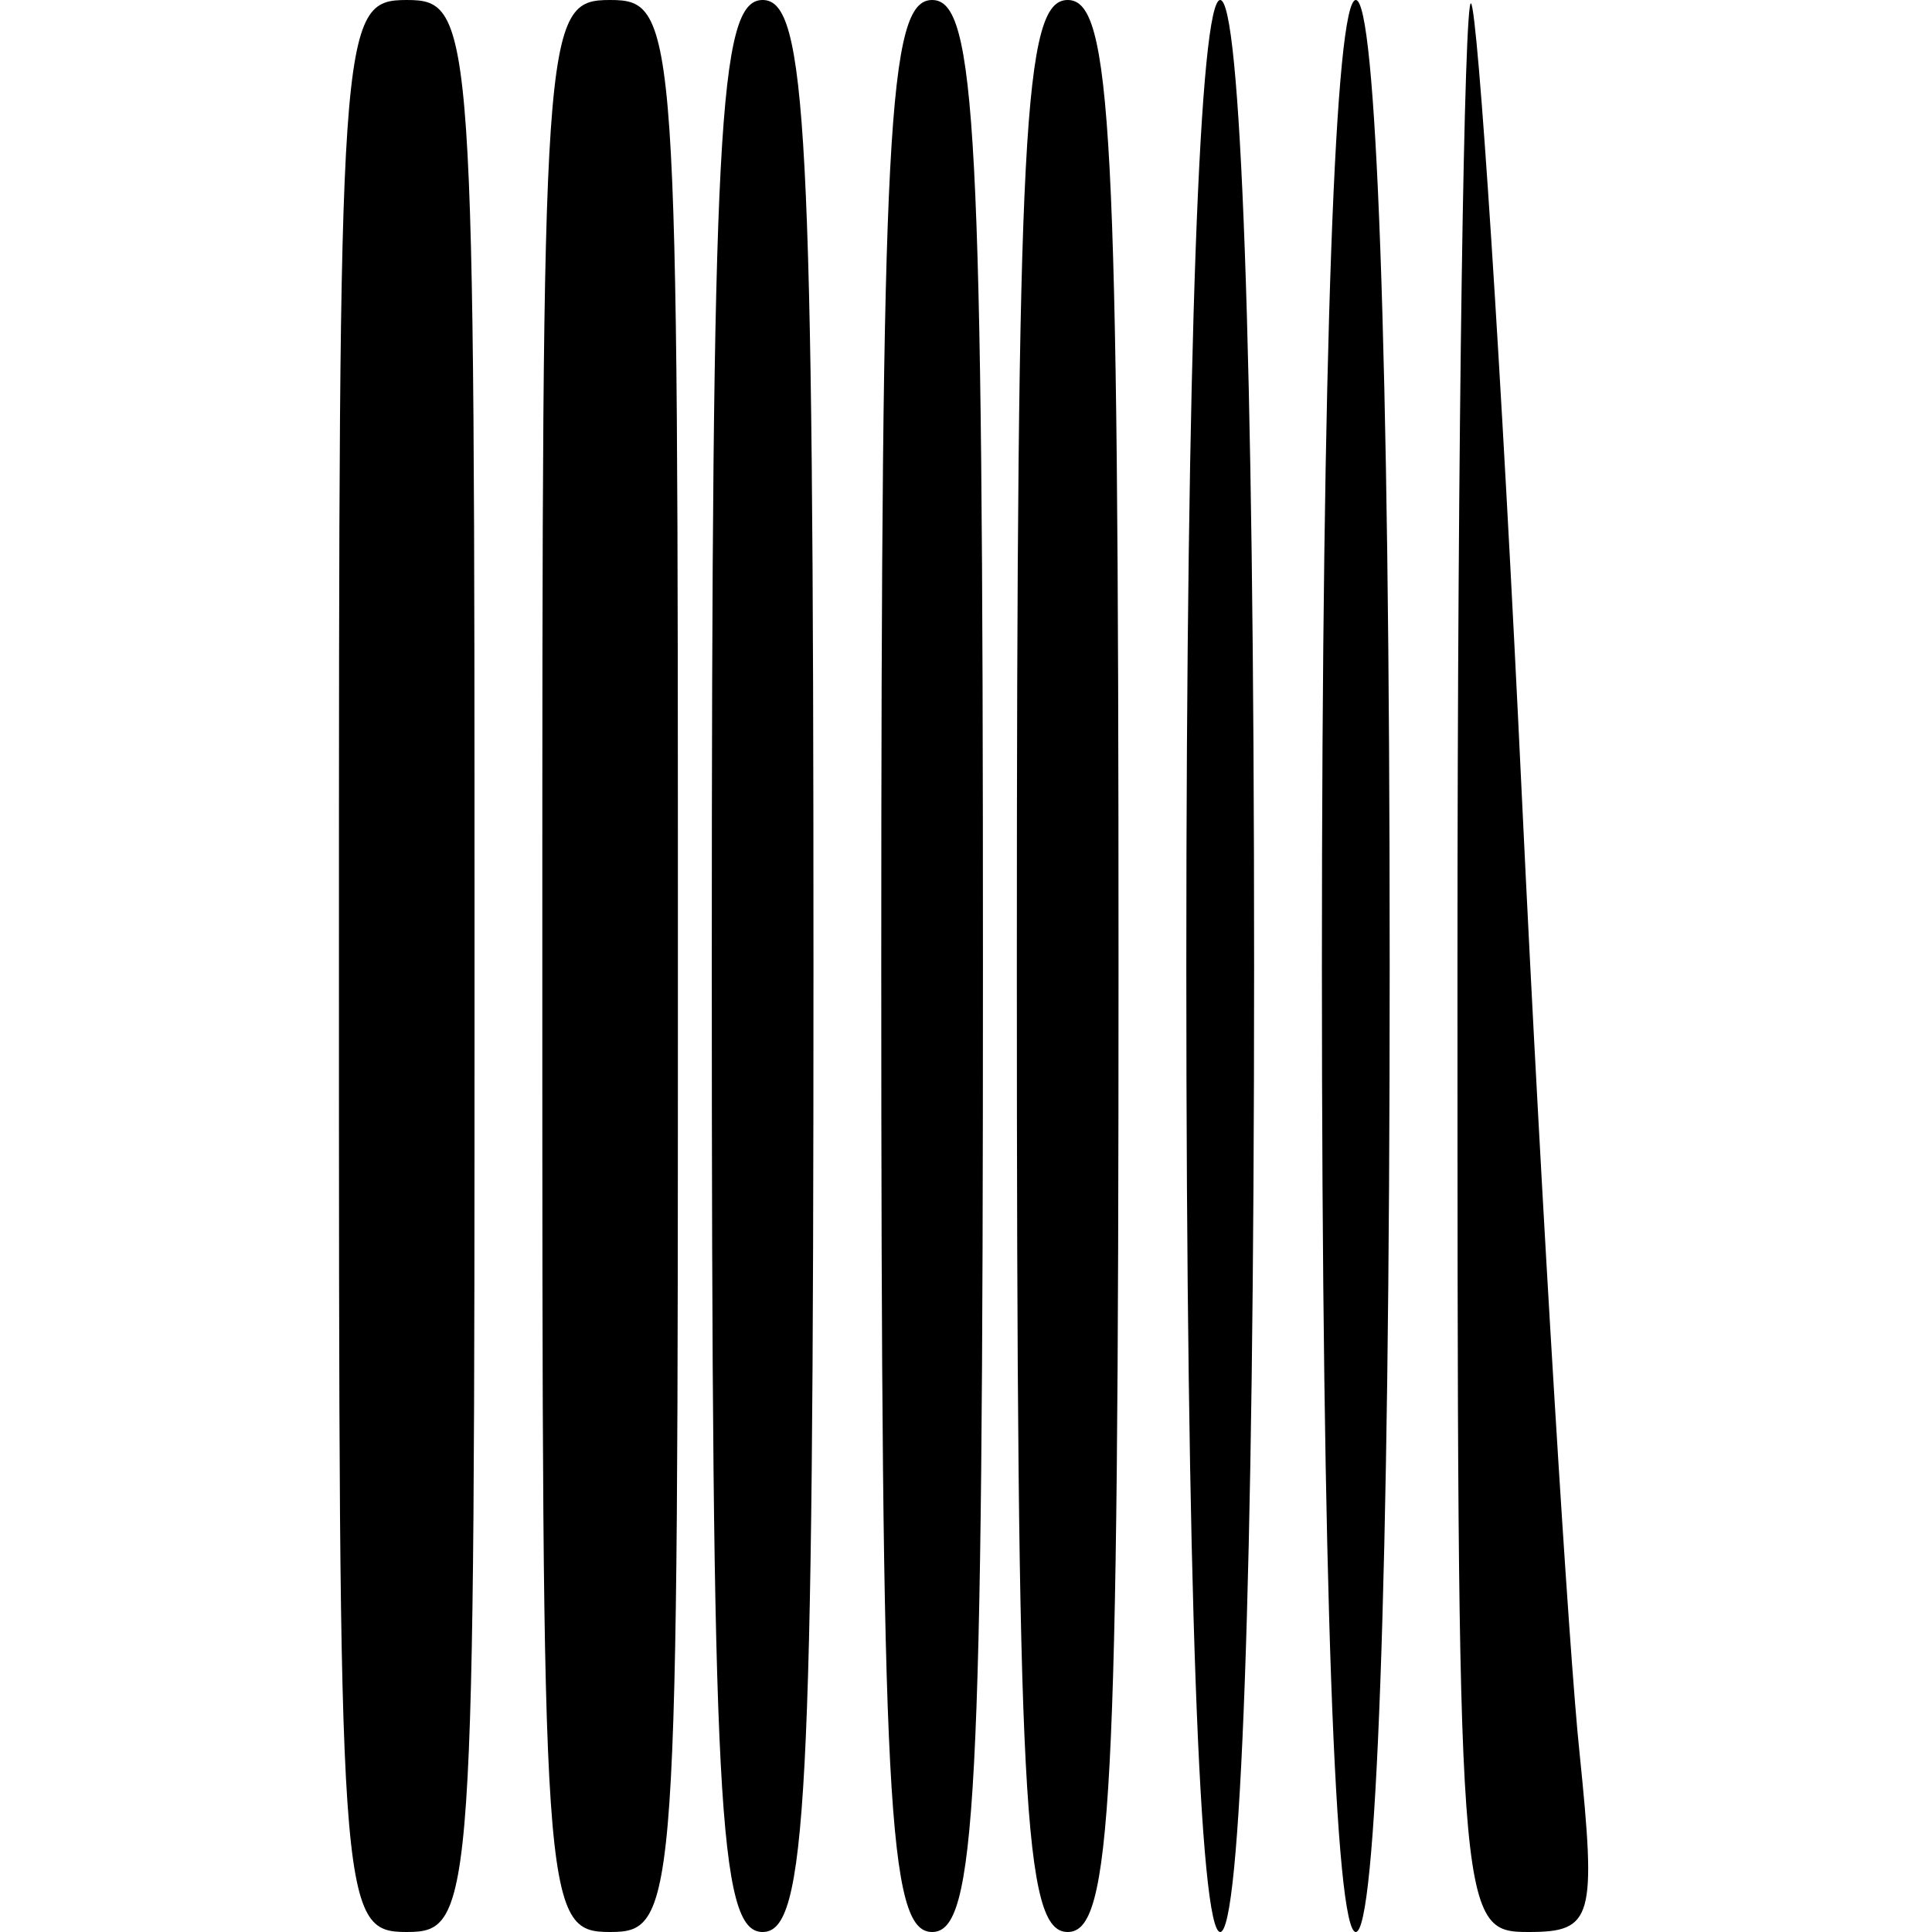 <?xml version="1.0" encoding="UTF-8" standalone="yes"?>
<svg version="1.0" xmlns="http://www.w3.org/2000/svg" width="15mm" height="15mm" viewBox="0 0 57 57" preserveAspectRatio="xMidYMid meet">
  <g transform="translate(0,57) scale(0.1,-0.1)" fill="#000000" stroke="none">
    <path d="M100 285 c0 -278 0 -285 20 -285 20 0 20 7 20 285 0 278 0 285 -20
285 -20 0 -20 -7 -20 -285z"/>
    <path d="M160 285 c0 -278 0 -285 20 -285 20 0 20 7 20 285 0 278 0 285 -20
285 -20 0 -20 -7 -20 -285z"/>
    <path d="M210 285 c0 -247 2 -285 15 -285 13 0 15 38 15 285 0 247 -2 285 -15
285 -13 0 -15 -38 -15 -285z"/>
    <path d="M260 285 c0 -247 2 -285 15 -285 13 0 15 38 15 285 0 247 -2 285 -15
285 -13 0 -15 -38 -15 -285z"/>
    <path d="M300 285 c0 -247 2 -285 15 -285 13 0 15 38 15 285 0 247 -2 285 -15
285 -13 0 -15 -38 -15 -285z"/>
    <path d="M350 285 c0 -183 4 -285 10 -285 6 0 10 102 10 285 0 183 -4 285 -10
285 -6 0 -10 -102 -10 -285z"/>
    <path d="M390 285 c0 -183 4 -285 10 -285 6 0 10 102 10 285 0 183 -4 285 -10
285 -6 0 -10 -102 -10 -285z"/>
    <path d="M430 287 c0 -284 0 -287 21 -287 19 0 20 4 15 53 -3 28 -11 156 -17
282 -6 127 -13 232 -15 234 -2 2 -4 -125 -4 -282z"/>
  </g>
</svg>